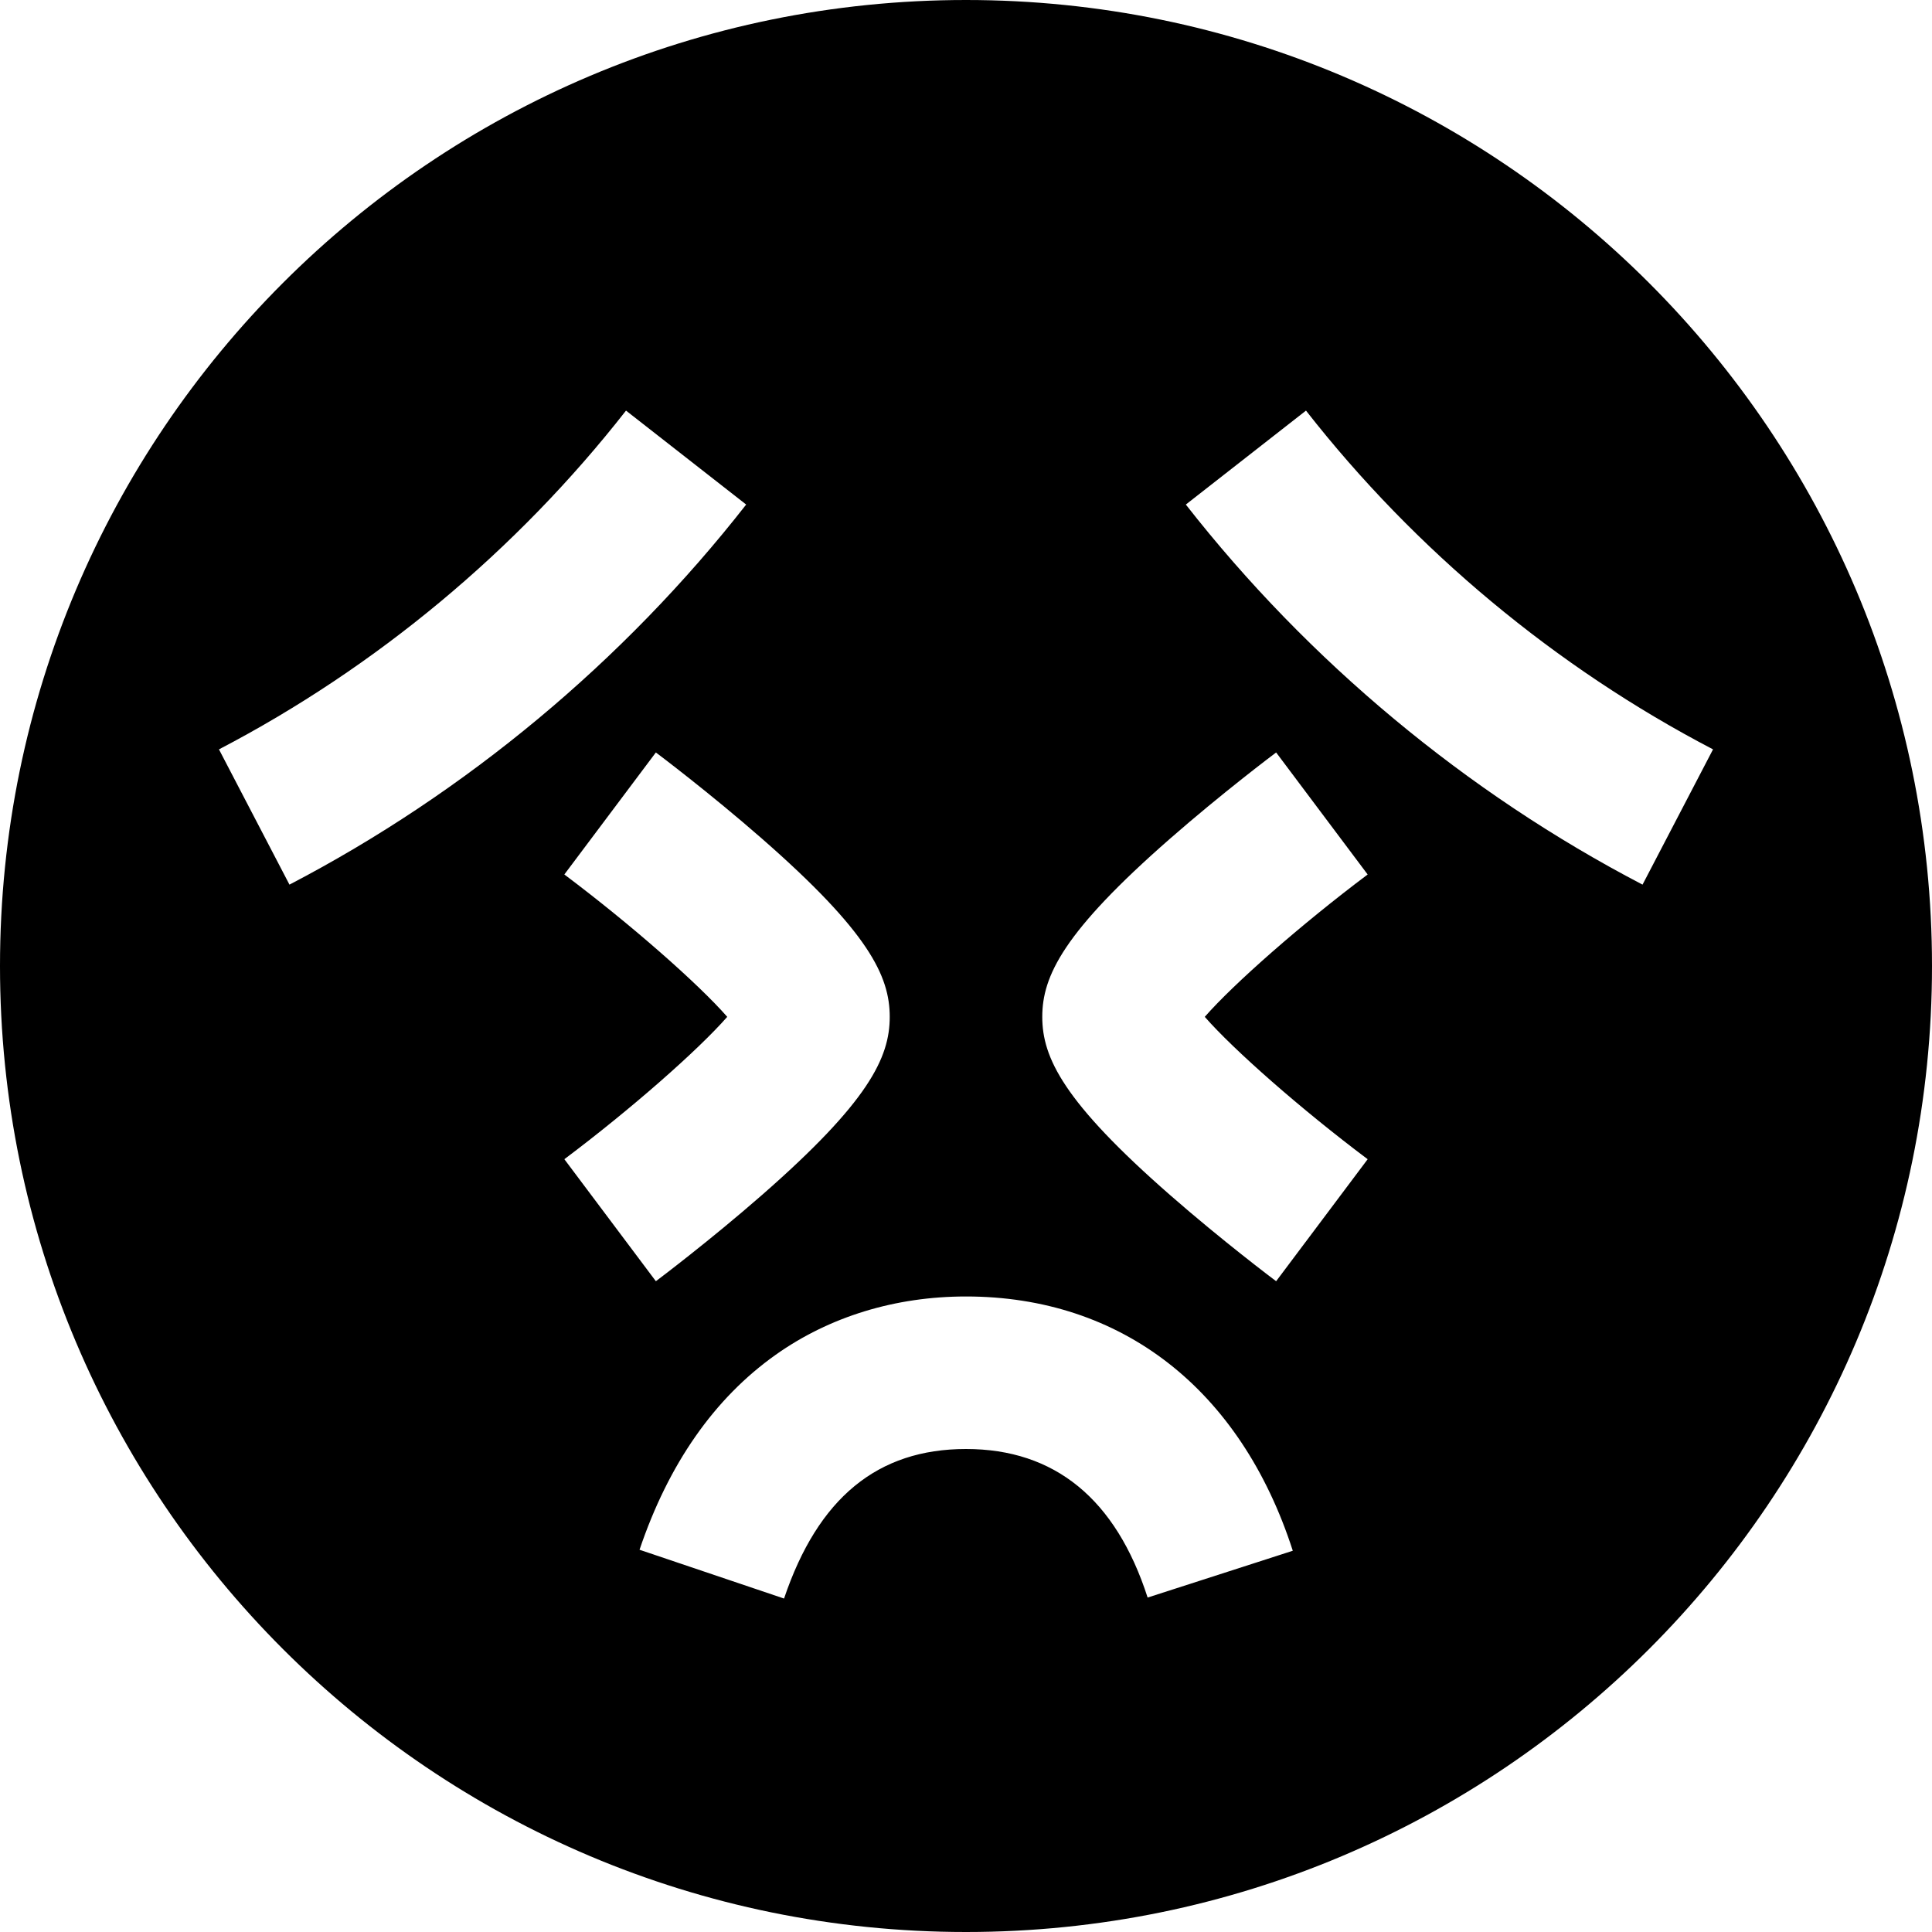 <?xml version="1.0" encoding="iso-8859-1"?>
<!-- Uploaded to: SVG Repo, www.svgrepo.com, Generator: SVG Repo Mixer Tools -->
<svg fill="#000000" height="800px" width="800px" version="1.1" id="Layer_1" xmlns="http://www.w3.org/2000/svg" xmlns:xlink="http://www.w3.org/1999/xlink" 
	 viewBox="0 0 512 512" xml:space="preserve">
<g>
	<g>
		<path d="M256,0C114.615,0,0,114.615,0,256s114.615,256,256,256c141.386,0,256-114.615,256-256S397.386,0,256,0z M58.027,198.591
			c41.608-21.687,78.91-52.732,107.872-89.775l31.845,24.895c-32.49,41.56-74.344,76.389-121.033,100.725L58.027,198.591z
			 M149.555,231.746l24.255-32.336c0.575,0.431,14.243,10.701,28.129,22.853c28.187,24.665,33.85,36.349,33.85,47.21
			s-5.663,22.546-33.85,47.21c-13.886,12.152-27.554,22.422-28.129,22.853L149.558,307.2c17.682-13.272,35.486-28.951,43.168-37.726
			C185.044,260.698,167.239,245.019,149.555,231.746z M304.133,423.369C295.71,397.245,279.516,384,256,384
			c-23.442,0-39.215,12.963-48.22,39.632l-38.298-12.932c7.687-22.761,19.829-40.148,36.093-51.676
			c14.256-10.104,31.693-15.445,50.424-15.445c41.231,0,72.796,24.56,86.603,67.385L304.133,423.369z M338.19,339.537
			c-0.575-0.431-14.243-10.701-28.129-22.853c-28.187-24.665-33.85-36.349-33.85-47.21s5.663-22.546,33.85-47.21
			c13.886-12.152,27.554-22.422,28.129-22.853l24.253,32.337c-17.683,13.272-35.486,28.951-43.168,37.726
			c7.683,8.775,25.485,24.455,43.171,37.728L338.19,339.537z M435.29,234.435c-46.689-24.336-88.542-59.166-121.033-100.725
			l31.845-24.895c28.962,37.043,66.262,68.088,107.87,89.775L435.29,234.435z"/>
	</g>
</g>
</svg>